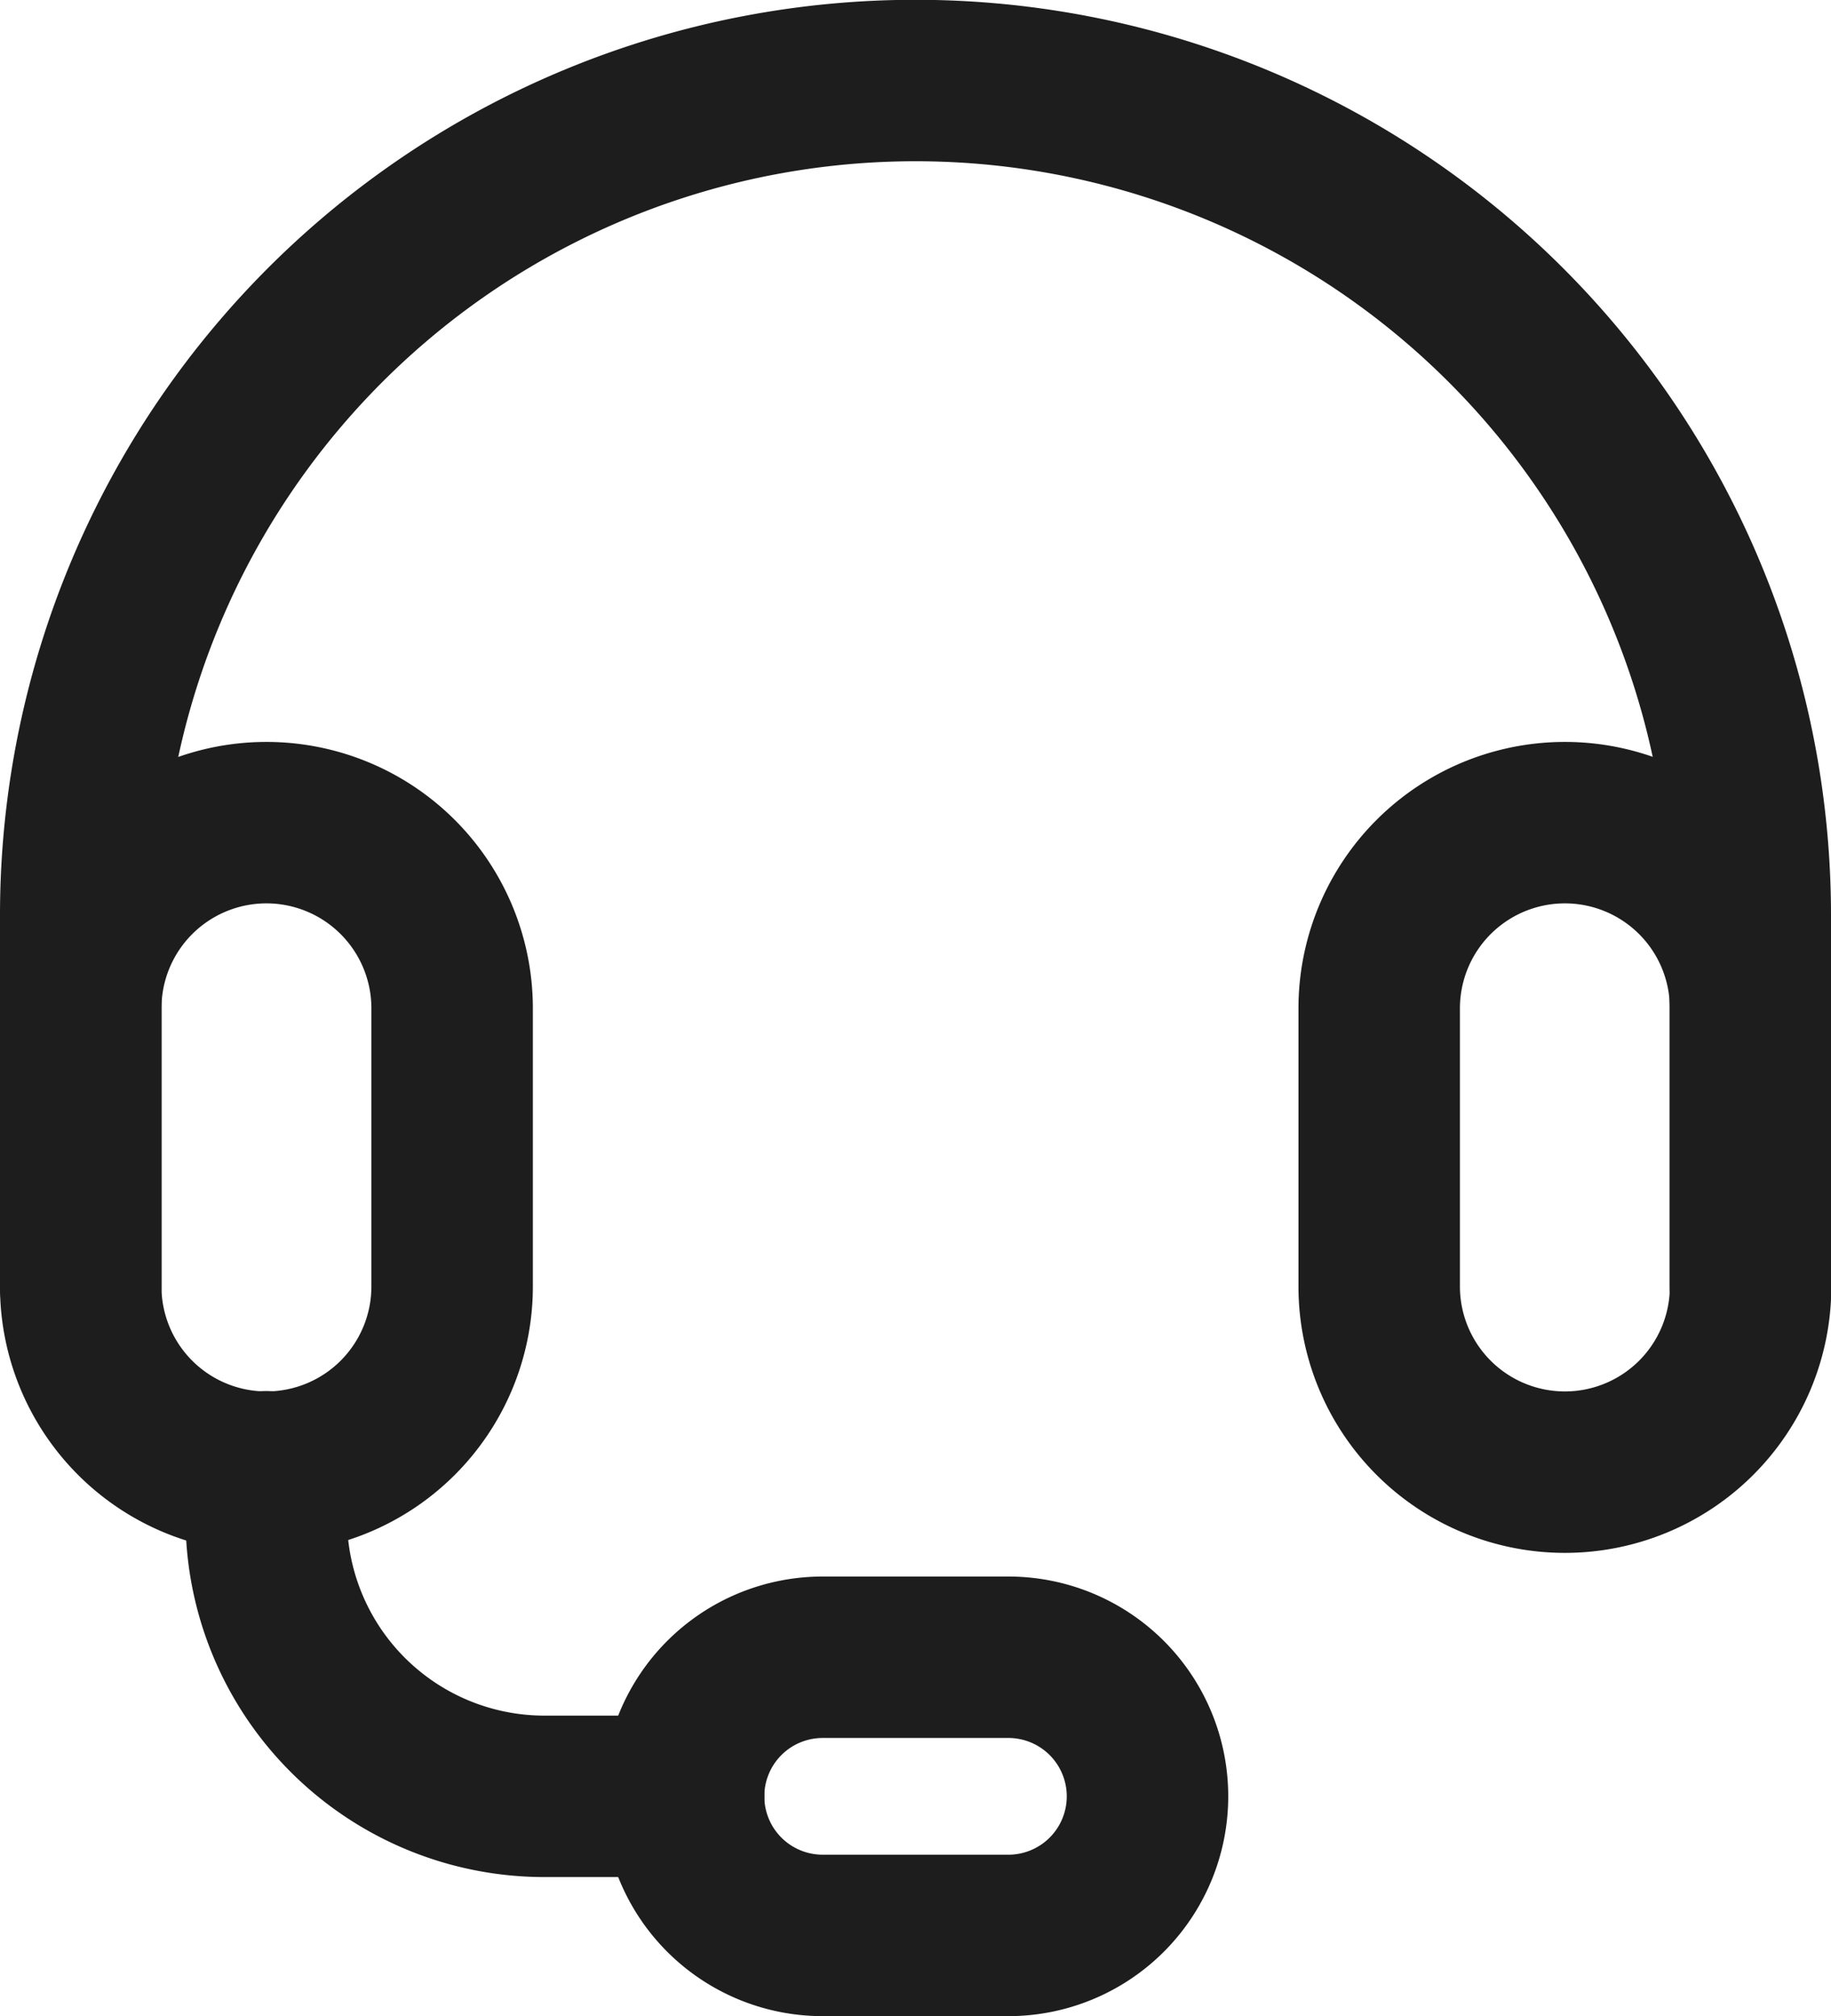 <svg xmlns="http://www.w3.org/2000/svg" width="22.679" height="24.976" viewBox="0 0 22.679 24.976">
  <g id="Group_2543" data-name="Group 2543" transform="translate(-2 -1)">
    <g id="Group_2547" data-name="Group 2547" transform="translate(3 2)">
      <path id="Path_50281" data-name="Path 50281" d="M23.679,16.935v-4.6A10.339,10.339,0,0,0,3,12.339v4.6" transform="translate(-3 -2)" fill="none" stroke="#1d1d1d" stroke-linecap="round" stroke-linejoin="round" stroke-width="2"/>
      <path id="Path_50282" data-name="Path 50282" d="M5.3,10h0a2.3,2.3,0,0,1,2.3,2.3v3.446a2.3,2.3,0,1,1-4.6,0V12.3A2.3,2.3,0,0,1,5.3,10Z" transform="translate(-3 -0.809)" fill="none" stroke="#1d1d1d" stroke-linecap="round" stroke-linejoin="round" stroke-width="2"/>
      <path id="Path_50283" data-name="Path 50283" d="M19.3,10h0a2.3,2.3,0,0,1,2.3,2.3v3.446a2.3,2.3,0,1,1-4.6,0V12.3A2.3,2.3,0,0,1,19.3,10Z" transform="translate(-0.917 -0.809)" fill="none" stroke="#1d1d1d" stroke-linecap="round" stroke-linejoin="round" stroke-width="2"/>
      <path id="Path_50284" data-name="Path 50284" d="M11.223,19h2.3a1.723,1.723,0,1,1,0,3.446h-2.3a1.723,1.723,0,1,1,0-3.446Z" transform="translate(-2.033 0.53)" fill="none" stroke="#1d1d1d" stroke-linecap="round" stroke-linejoin="round" stroke-width="2"/>
      <path id="Path_50285" data-name="Path 50285" d="M10.17,21.021H8.446A3.446,3.446,0,0,1,5,17.574V17" transform="translate(-2.702 0.232)" fill="none" stroke="#1d1d1d" stroke-linecap="round" stroke-linejoin="round" stroke-width="2"/>
    </g>
  </g>
</svg>
